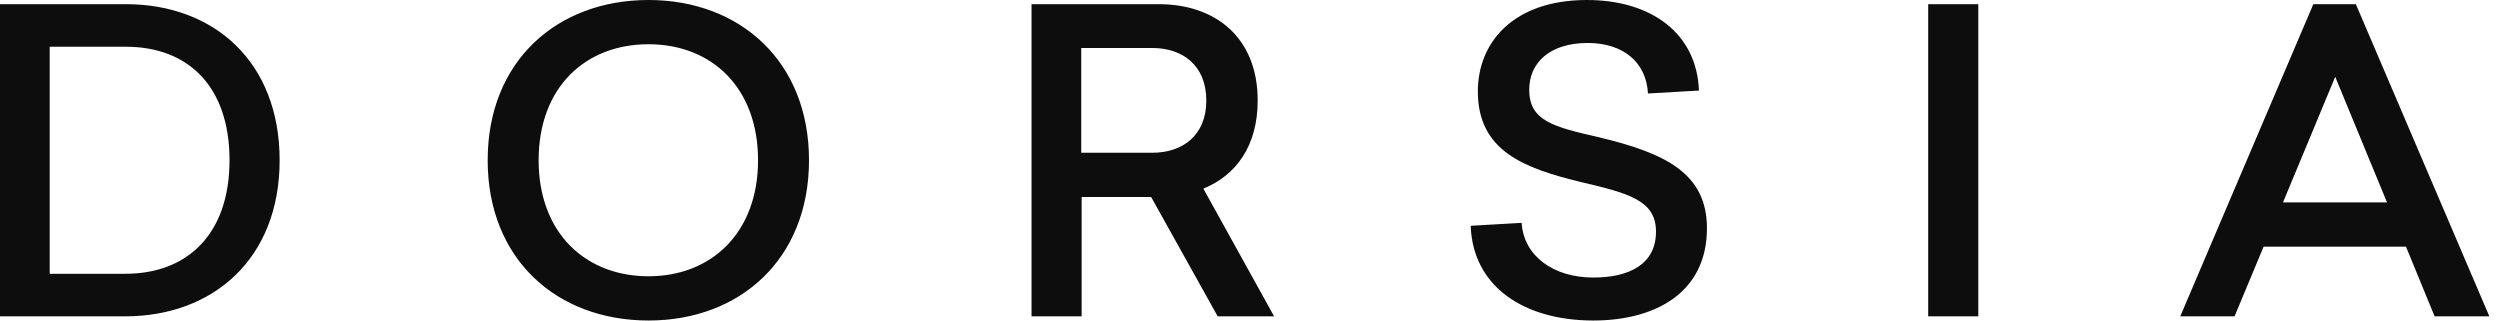 <svg width="234" height="30" viewBox="0 0 234 30" fill="none" xmlns="http://www.w3.org/2000/svg">
<g clip-path="url(#clip0_25375_18024)">
<path d="M0 0.391V29.609H11.707C19.946 29.609 26.174 24.219 26.174 15C26.174 5.781 20.025 0.391 11.786 0.391H0ZM11.786 4.375C17.541 4.375 21.483 8.008 21.483 15C21.483 21.992 17.462 25.625 11.747 25.625H4.651V4.375H11.786ZM60.704 0C52.111 0 45.646 5.742 45.646 15C45.646 24.258 52.111 30 60.704 30C69.258 30 75.723 24.258 75.723 15C75.723 5.742 69.258 0 60.704 0ZM60.704 4.141C66.578 4.141 70.953 8.164 70.953 15C70.953 21.797 66.578 25.859 60.704 25.859C54.791 25.859 50.416 21.797 50.416 15C50.416 8.164 54.791 4.141 60.704 4.141ZM112.635 17.656C115.71 16.406 117.72 13.633 117.72 9.414C117.72 3.516 113.778 0.391 108.456 0.391H96.552V29.609H101.242V18.438H107.747L113.975 29.609H119.257L112.635 17.656ZM101.203 4.492H107.865C110.664 4.492 112.911 6.094 112.911 9.414C112.911 12.695 110.664 14.297 107.865 14.297H101.203V4.492ZM148.536 0C141.677 0 138.326 3.945 138.326 8.555C138.326 14.141 142.662 15.742 147.945 17.031C152.438 18.086 155.001 18.75 155.001 21.68C155.001 24.727 152.517 25.977 149.127 25.977C145.422 25.977 142.623 23.984 142.426 20.859L137.657 21.133C137.854 26.836 142.662 30 149.127 30C154.96 30 159.77 27.383 159.77 21.367C159.77 16.211 155.867 14.336 149.679 12.852C145.422 11.875 143.135 11.328 143.135 8.398C143.135 5.898 145.027 4.023 148.614 4.023C151.926 4.023 154.094 5.82 154.251 8.75L159.021 8.477C158.824 3.125 154.566 0 148.536 0ZM180.479 0.391V29.609H185.169V0.391H180.479ZM216.527 0.391L204.071 29.609H209.155L211.875 23.086H225.199L227.879 29.609H233.003L220.508 0.391H216.527ZM223.425 18.945H213.688L218.576 7.188L223.425 18.945Z" fill="#0D0D0D"/>
</g>
<defs>
<clipPath id="clip0_25375_18024">
<rect width="234" height="30" fill="white"/>
</clipPath>
</defs>
</svg>
